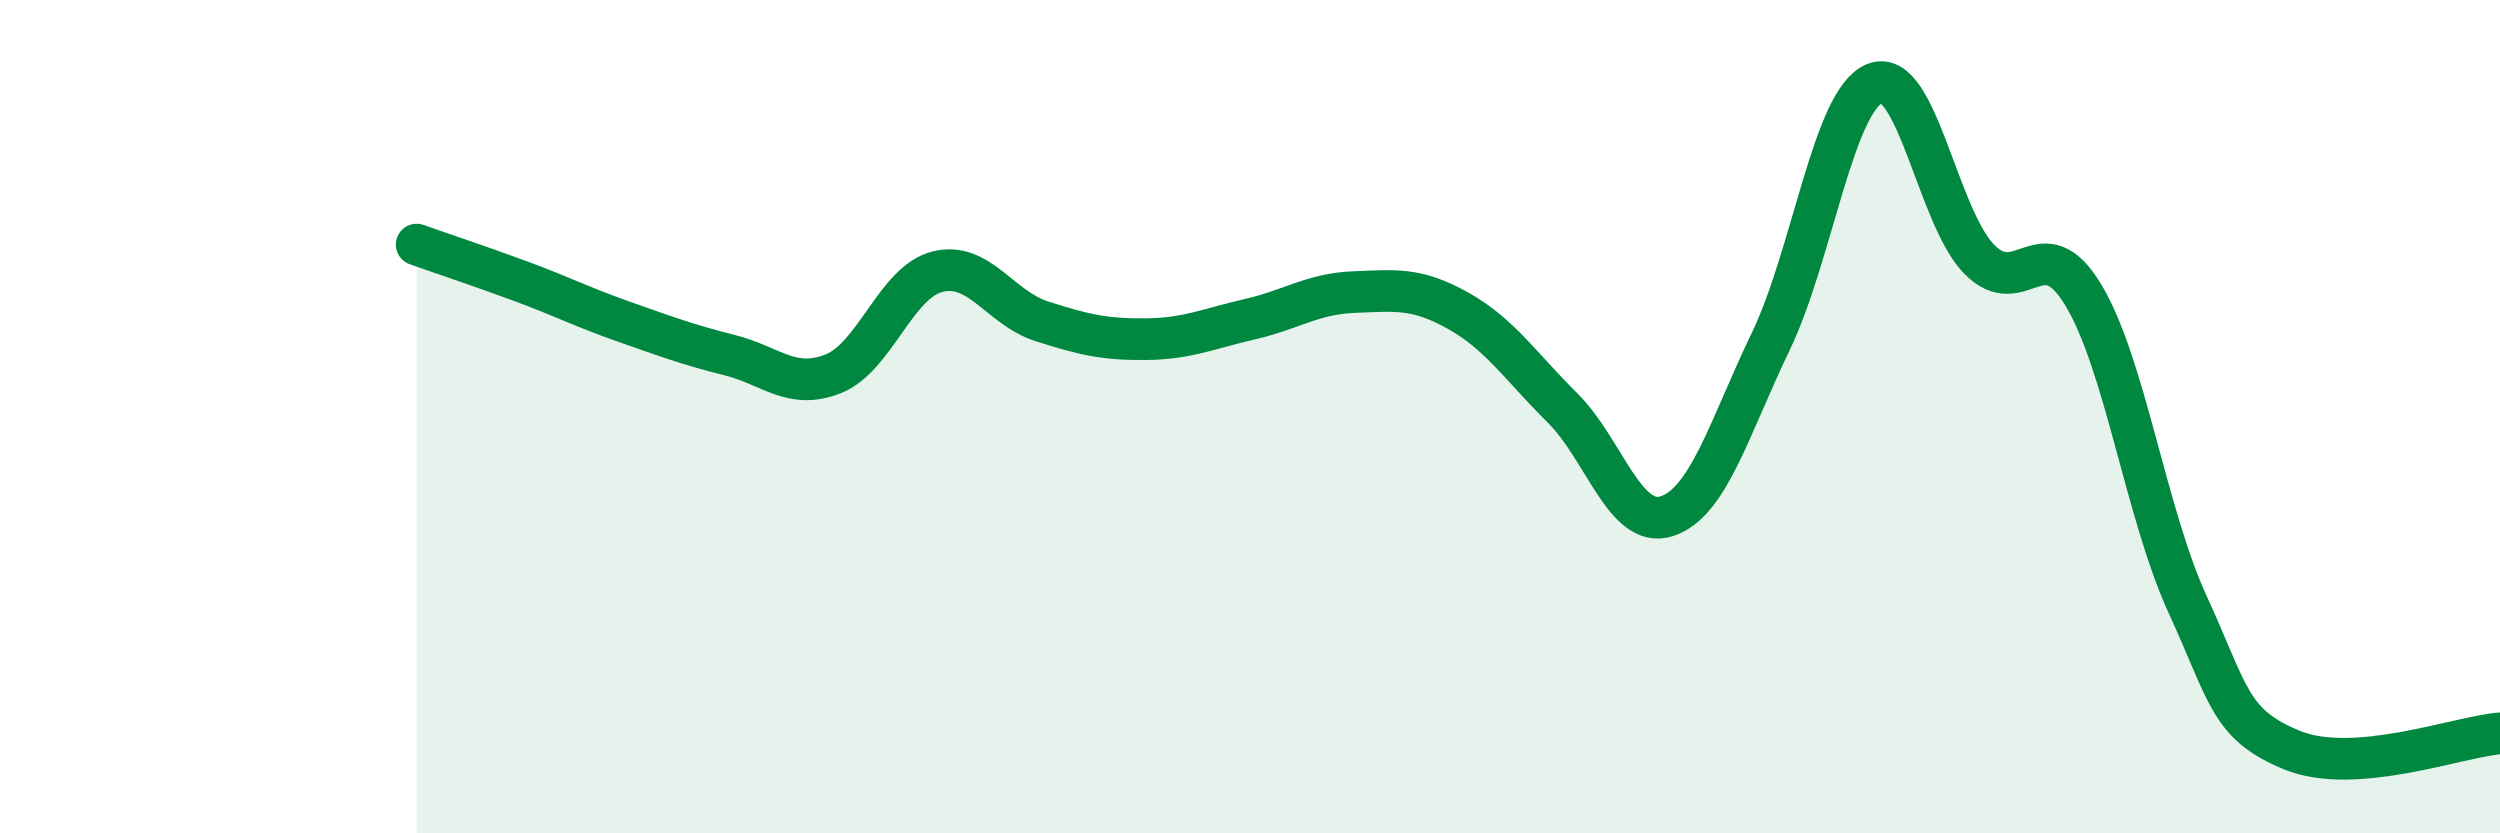
    <svg width="60" height="20" viewBox="0 0 60 20" xmlns="http://www.w3.org/2000/svg">
      <path
        d="M 10,5.87 C 10.5,6.05 11.5,6.38 12.5,6.75 C 13.5,7.12 14,7.38 15,7.73 C 16,8.08 16.5,8.27 17.5,8.52 C 18.5,8.77 19,9.37 20,8.97 C 21,8.57 21.5,6.77 22.5,6.52 C 23.5,6.27 24,7.39 25,7.71 C 26,8.03 26.5,8.15 27.5,8.14 C 28.5,8.13 29,7.89 30,7.66 C 31,7.43 31.5,7.05 32.5,7.01 C 33.5,6.97 34,6.9 35,7.46 C 36,8.02 36.5,8.8 37.5,9.79 C 38.5,10.78 39,12.71 40,12.39 C 41,12.07 41.5,10.27 42.5,8.19 C 43.5,6.11 44,2.39 45,2 C 46,1.61 46.5,5.2 47.5,6.22 C 48.5,7.24 49,5.42 50,7.08 C 51,8.74 51.5,12.32 52.5,14.5 C 53.5,16.68 53.5,17.38 55,18 C 56.5,18.62 59,17.68 60,17.6L60 20L10 20Z"
        fill="#008740"
        opacity="0.1"
        stroke-linecap="round"
        stroke-linejoin="round"
      />
      <path
        d="M 10,5.87 C 10.5,6.05 11.5,6.38 12.5,6.75 C 13.5,7.12 14,7.38 15,7.73 C 16,8.08 16.5,8.27 17.5,8.52 C 18.5,8.77 19,9.37 20,8.97 C 21,8.57 21.5,6.77 22.5,6.52 C 23.5,6.27 24,7.39 25,7.71 C 26,8.03 26.5,8.15 27.5,8.14 C 28.5,8.13 29,7.89 30,7.66 C 31,7.43 31.5,7.05 32.5,7.01 C 33.5,6.97 34,6.9 35,7.46 C 36,8.02 36.5,8.8 37.5,9.79 C 38.5,10.78 39,12.71 40,12.39 C 41,12.07 41.5,10.27 42.5,8.19 C 43.5,6.11 44,2.39 45,2 C 46,1.61 46.5,5.2 47.5,6.22 C 48.5,7.24 49,5.42 50,7.08 C 51,8.74 51.5,12.32 52.5,14.5 C 53.5,16.68 53.5,17.38 55,18 C 56.5,18.62 59,17.68 60,17.6"
        stroke="#008740"
        stroke-width="1"
        fill="none"
        stroke-linecap="round"
        stroke-linejoin="round"
      />
    </svg>
  
